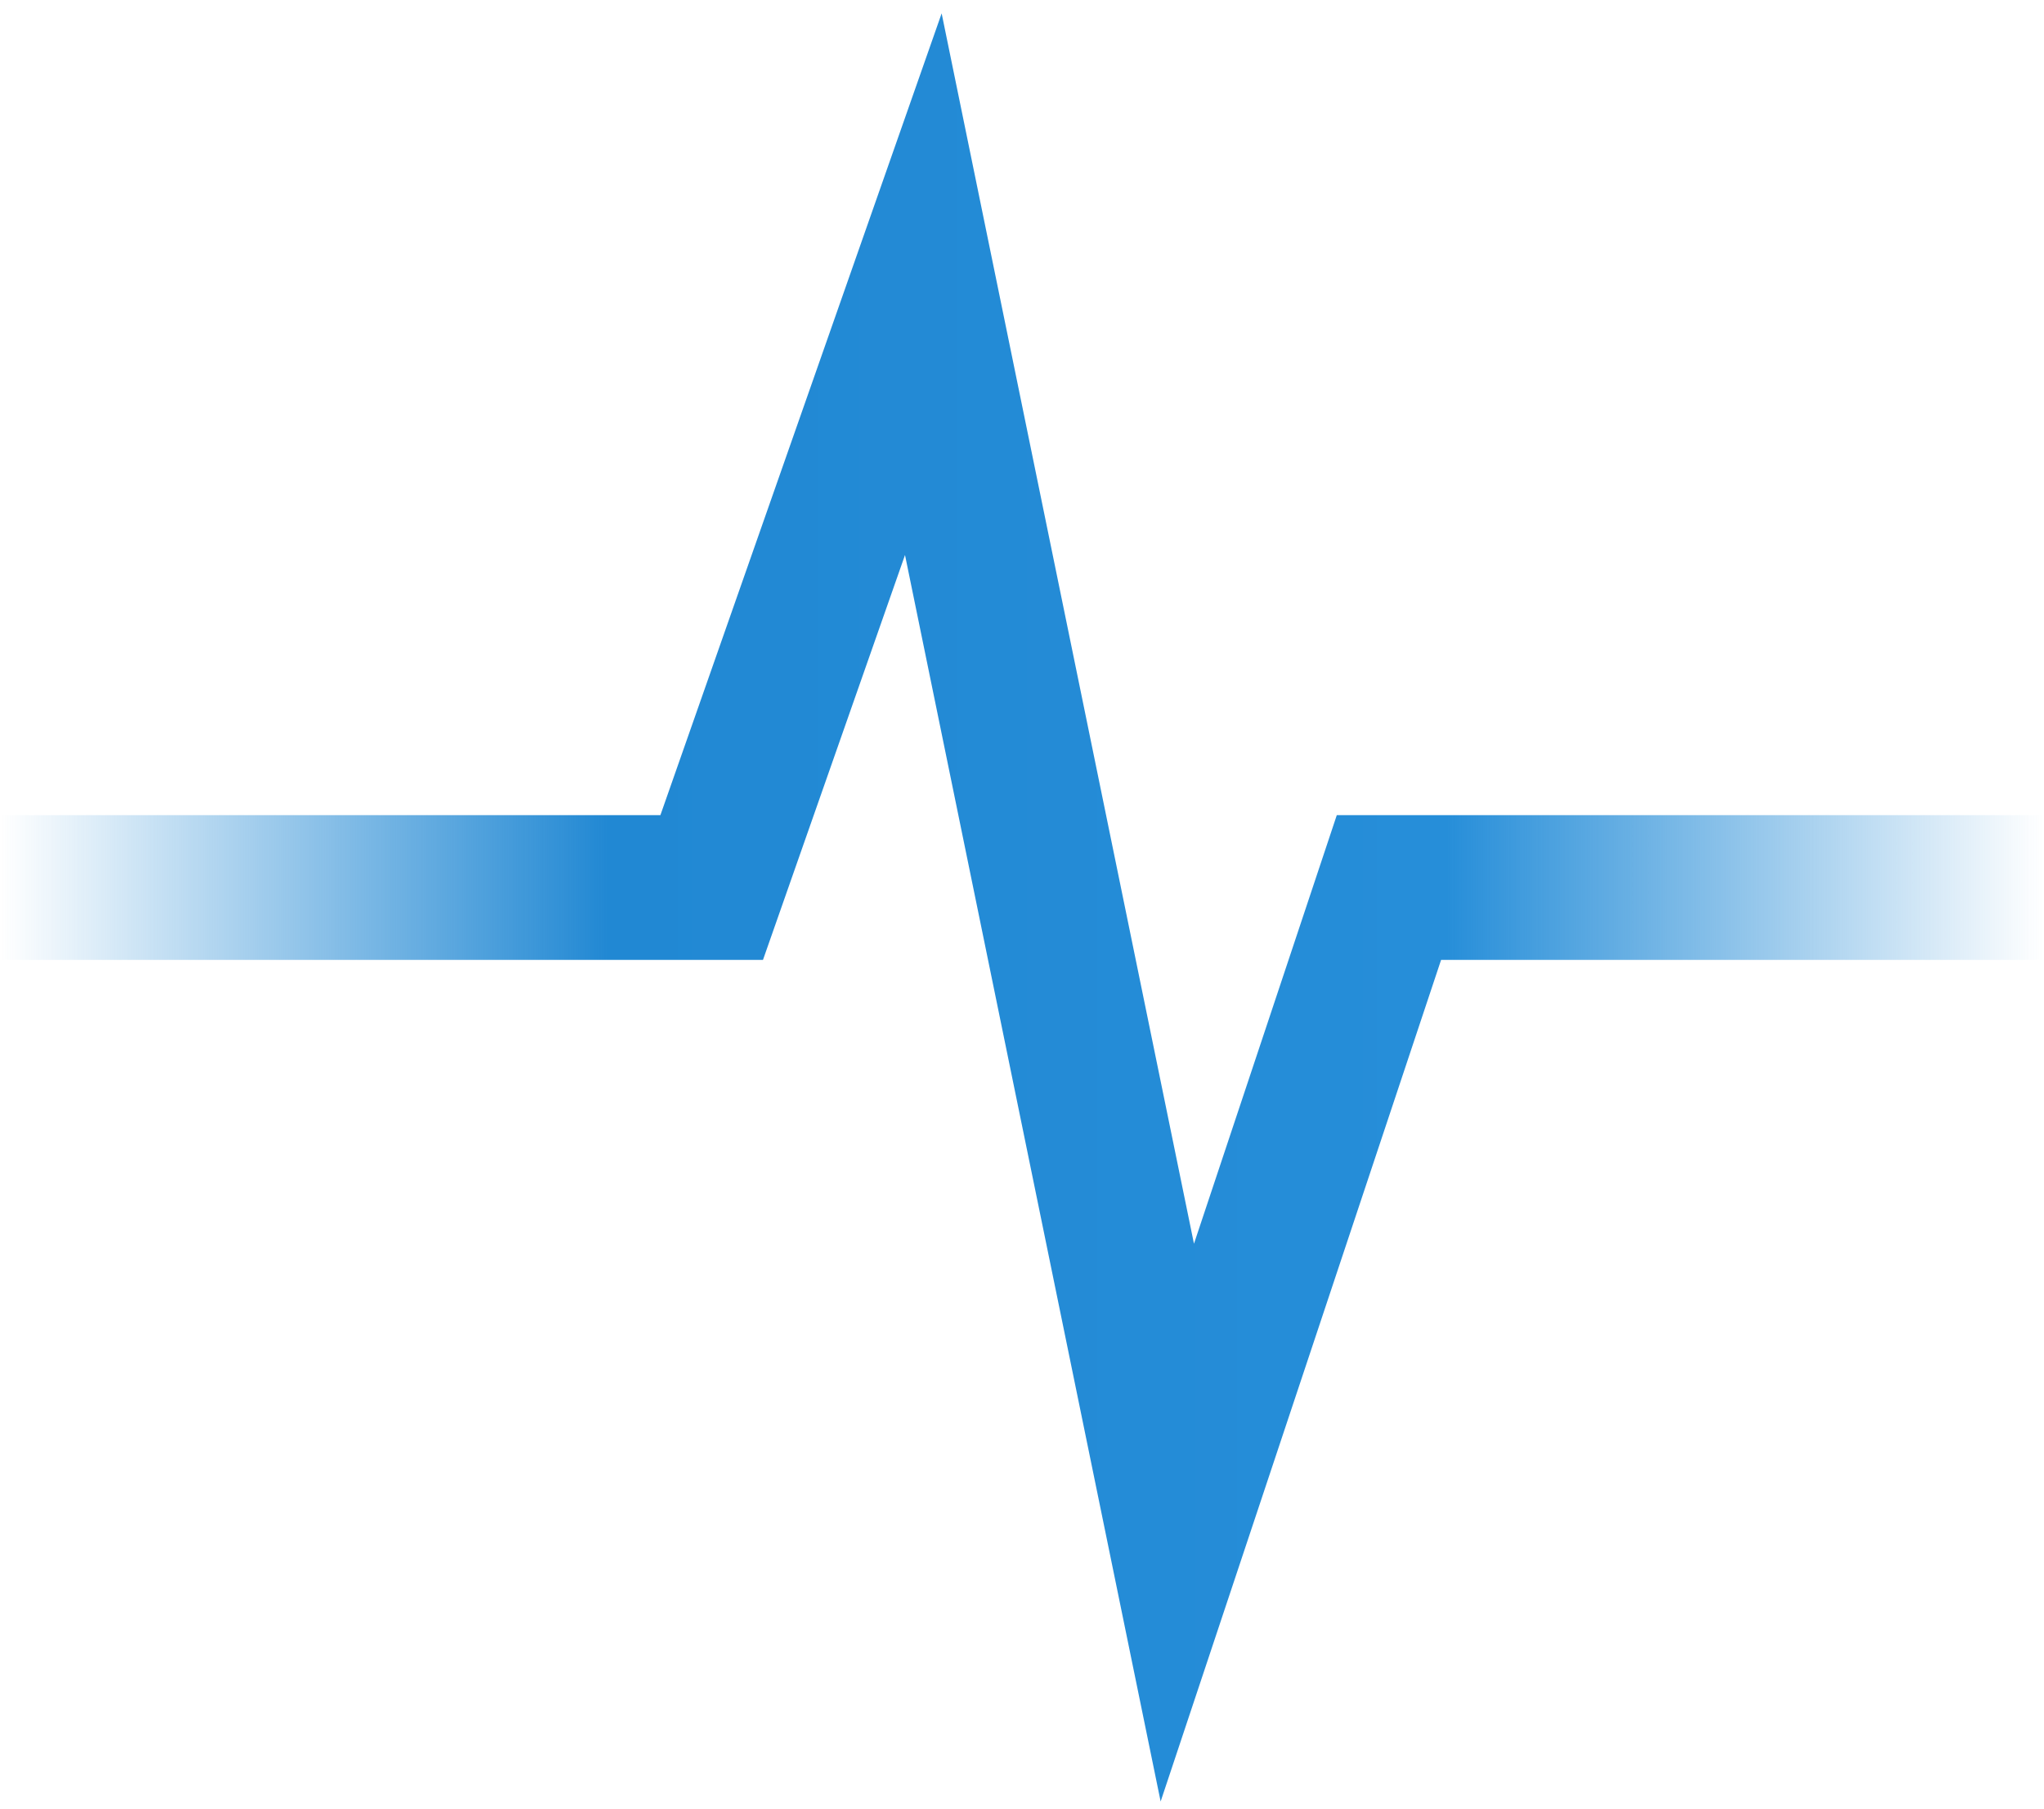 <svg width="113" height="100" viewBox="0 0 113 100" fill="none" xmlns="http://www.w3.org/2000/svg">
<path d="M0.091 49.053H39.345L51.045 15.707L65.086 84.154L76.786 49.053H112.91" stroke="url(#paint0_linear)" stroke-width="8"/>
<defs>
<linearGradient id="paint0_linear" x1="0.091" y1="84.154" x2="112.91" y2="84.154" gradientUnits="userSpaceOnUse">
<stop stop-color="#2188D3" stop-opacity="0"/>
<stop offset="0.297" stop-color="#2188D3"/>
<stop offset="0.708" stop-color="#268ED9"/>
<stop offset="1" stop-color="#2188D3" stop-opacity="0"/>
</linearGradient>
</defs>
</svg>

